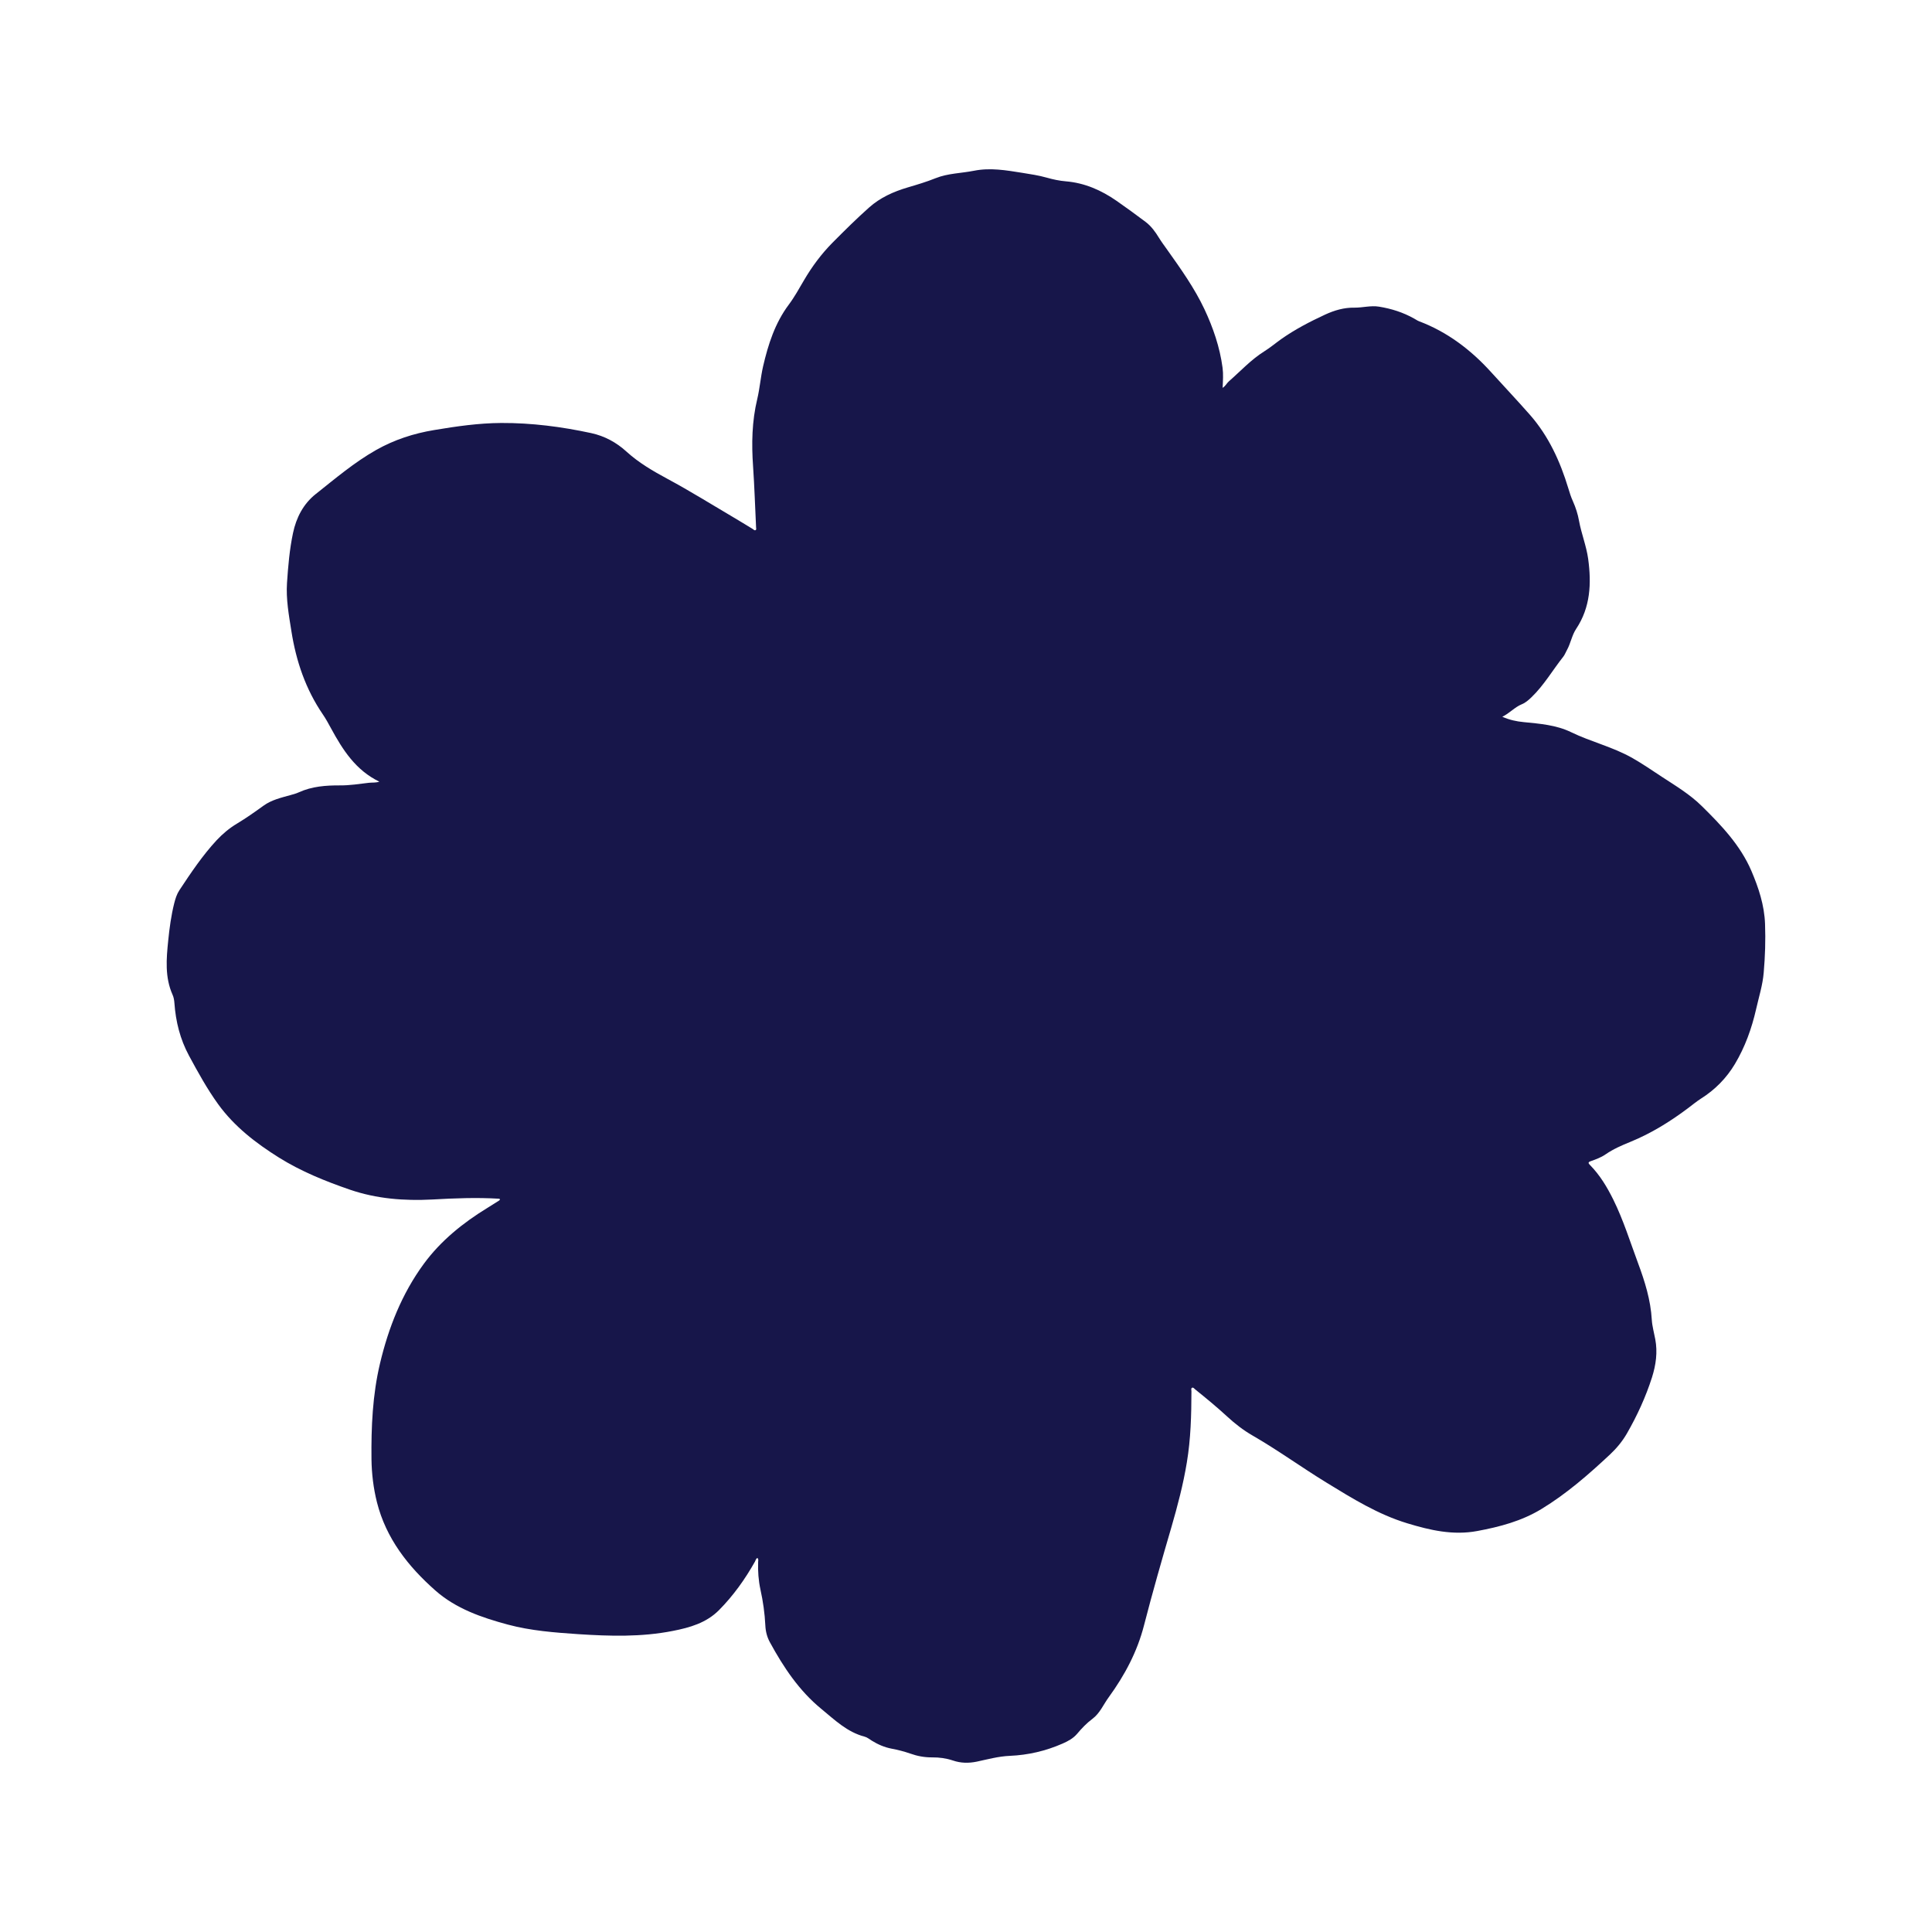 <svg xmlns="http://www.w3.org/2000/svg" fill="none" viewBox="0 0 29 29" height="29" width="29">
<g clip-path="url(#clip0_124_26)">
<path fill="#17164A" d="M26.494 13.87C26.484 13.585 26.396 13.323 26.288 13.07C26.123 12.687 25.837 12.387 25.543 12.098C25.366 11.923 25.151 11.795 24.945 11.66C24.8 11.565 24.657 11.466 24.506 11.38C24.212 11.212 23.882 11.136 23.58 10.989C23.359 10.882 23.112 10.863 22.87 10.839C22.764 10.829 22.66 10.807 22.55 10.759C22.662 10.704 22.736 10.615 22.841 10.572C22.898 10.549 22.943 10.509 22.987 10.467C23.175 10.287 23.304 10.061 23.464 9.859C23.488 9.829 23.501 9.791 23.52 9.758C23.577 9.656 23.594 9.536 23.659 9.439C23.874 9.115 23.889 8.758 23.839 8.389C23.812 8.194 23.737 8.011 23.702 7.819C23.684 7.717 23.652 7.618 23.61 7.524C23.581 7.461 23.561 7.396 23.541 7.33C23.419 6.927 23.247 6.549 22.967 6.229C22.775 6.011 22.576 5.8 22.381 5.585C22.08 5.253 21.727 4.983 21.3 4.822C21.275 4.813 21.252 4.795 21.227 4.782C21.062 4.689 20.885 4.633 20.699 4.603C20.576 4.583 20.454 4.619 20.333 4.618C20.175 4.615 20.031 4.658 19.891 4.722C19.663 4.828 19.44 4.943 19.233 5.089C19.147 5.15 19.067 5.218 18.977 5.274C18.779 5.398 18.621 5.571 18.447 5.723C18.415 5.75 18.398 5.792 18.352 5.822C18.357 5.715 18.364 5.616 18.351 5.519C18.31 5.211 18.209 4.918 18.079 4.641C17.929 4.323 17.723 4.034 17.519 3.747C17.478 3.689 17.435 3.632 17.398 3.572C17.343 3.482 17.282 3.396 17.196 3.331C17.053 3.224 16.909 3.118 16.762 3.016C16.532 2.856 16.283 2.746 16.001 2.722C15.902 2.714 15.805 2.693 15.71 2.666C15.59 2.632 15.467 2.614 15.343 2.594C15.103 2.556 14.866 2.514 14.62 2.563C14.429 2.601 14.229 2.601 14.046 2.674C13.907 2.73 13.766 2.772 13.623 2.814C13.411 2.877 13.212 2.966 13.045 3.115C12.855 3.284 12.675 3.463 12.496 3.643C12.329 3.812 12.188 4.002 12.068 4.207C11.995 4.331 11.926 4.458 11.839 4.574C11.633 4.85 11.531 5.168 11.454 5.5C11.417 5.662 11.405 5.827 11.367 5.988C11.286 6.323 11.28 6.662 11.304 7.002C11.325 7.307 11.334 7.612 11.349 7.917C11.35 7.931 11.357 7.95 11.34 7.958C11.323 7.965 11.312 7.949 11.3 7.941C11.201 7.881 11.102 7.82 11.002 7.761C10.676 7.569 10.354 7.368 10.021 7.189C9.802 7.071 9.59 6.948 9.405 6.78C9.253 6.641 9.076 6.545 8.874 6.501C8.429 6.405 7.98 6.347 7.524 6.349C7.185 6.351 6.852 6.399 6.518 6.455C6.209 6.506 5.92 6.6 5.645 6.755C5.317 6.941 5.032 7.184 4.739 7.416C4.553 7.564 4.447 7.769 4.398 8.002C4.346 8.248 4.325 8.499 4.308 8.75C4.292 8.995 4.336 9.234 4.374 9.474C4.445 9.925 4.588 10.346 4.847 10.725C4.892 10.791 4.93 10.861 4.968 10.931C5.144 11.255 5.339 11.562 5.694 11.733C5.639 11.752 5.587 11.744 5.537 11.75C5.394 11.767 5.25 11.79 5.107 11.789C4.892 11.788 4.682 11.803 4.483 11.894C4.442 11.913 4.398 11.924 4.355 11.936C4.216 11.975 4.077 12.006 3.955 12.094C3.825 12.188 3.693 12.281 3.555 12.364C3.443 12.431 3.342 12.516 3.251 12.613C3.038 12.843 2.865 13.102 2.693 13.362C2.653 13.423 2.633 13.489 2.615 13.559C2.569 13.743 2.544 13.93 2.525 14.118C2.497 14.393 2.473 14.668 2.59 14.931C2.608 14.97 2.615 15.014 2.618 15.057C2.638 15.334 2.703 15.598 2.837 15.846C2.972 16.096 3.109 16.345 3.275 16.575C3.518 16.91 3.84 17.158 4.186 17.375C4.519 17.583 4.882 17.73 5.254 17.858C5.655 17.995 6.068 18.027 6.489 18.005C6.822 17.986 7.155 17.973 7.488 17.993C7.497 17.994 7.505 17.996 7.504 18.009C7.5 18.012 7.496 18.017 7.491 18.021C7.433 18.058 7.375 18.095 7.316 18.131C6.95 18.355 6.617 18.623 6.362 18.97C6.033 19.418 5.831 19.93 5.704 20.466C5.592 20.937 5.571 21.42 5.576 21.903C5.579 22.121 5.605 22.337 5.658 22.549C5.795 23.092 6.126 23.513 6.535 23.874C6.844 24.147 7.23 24.28 7.624 24.386C7.968 24.478 8.323 24.505 8.677 24.529C9.152 24.56 9.627 24.574 10.098 24.481C10.355 24.431 10.603 24.36 10.793 24.168C11.008 23.951 11.184 23.704 11.333 23.439C11.343 23.421 11.345 23.397 11.368 23.386C11.39 23.402 11.38 23.426 11.38 23.445C11.375 23.586 11.385 23.724 11.415 23.862C11.454 24.038 11.479 24.217 11.488 24.398C11.492 24.488 11.514 24.574 11.557 24.652C11.761 25.026 11.994 25.377 12.328 25.651C12.529 25.816 12.716 26 12.979 26.068C13.018 26.078 13.051 26.107 13.086 26.128C13.178 26.185 13.277 26.228 13.383 26.248C13.479 26.266 13.572 26.29 13.664 26.322C13.77 26.36 13.879 26.38 13.993 26.379C14.099 26.378 14.203 26.392 14.304 26.426C14.421 26.466 14.54 26.468 14.661 26.443C14.825 26.408 14.989 26.363 15.156 26.356C15.433 26.344 15.696 26.283 15.949 26.172C16.031 26.136 16.108 26.095 16.167 26.026C16.236 25.944 16.31 25.866 16.397 25.801C16.511 25.716 16.563 25.584 16.644 25.474C16.883 25.145 17.071 24.792 17.172 24.397C17.299 23.903 17.44 23.413 17.583 22.924C17.676 22.603 17.761 22.281 17.815 21.951C17.874 21.598 17.883 21.241 17.884 20.884C17.884 20.866 17.874 20.84 17.893 20.831C17.912 20.821 17.927 20.844 17.941 20.856C18.105 20.988 18.268 21.122 18.423 21.265C18.539 21.372 18.663 21.468 18.8 21.547C19.18 21.766 19.536 22.025 19.91 22.254C20.297 22.491 20.682 22.731 21.123 22.865C21.468 22.97 21.812 23.049 22.175 22.981C22.513 22.918 22.84 22.832 23.139 22.65C23.517 22.42 23.846 22.132 24.167 21.832C24.266 21.739 24.353 21.634 24.421 21.516C24.575 21.248 24.703 20.969 24.797 20.675C24.856 20.488 24.883 20.297 24.846 20.102C24.828 20.005 24.8 19.907 24.794 19.81C24.777 19.513 24.689 19.233 24.588 18.961C24.469 18.641 24.368 18.314 24.216 18.006C24.122 17.817 24.015 17.638 23.866 17.487C23.839 17.459 23.835 17.445 23.877 17.43C23.953 17.403 24.031 17.375 24.099 17.328C24.215 17.248 24.343 17.192 24.472 17.14C24.785 17.012 25.069 16.836 25.338 16.634C25.402 16.586 25.463 16.535 25.53 16.492C25.742 16.359 25.914 16.184 26.041 15.972C26.194 15.716 26.294 15.437 26.36 15.147C26.401 14.965 26.459 14.785 26.474 14.598C26.495 14.356 26.503 14.114 26.494 13.87Z"></path>
</g>
<defs>
<clipPath id="clip0_124_26">
<rect fill="white" height="29" width="29"></rect>
</clipPath>
</defs>
</svg>
